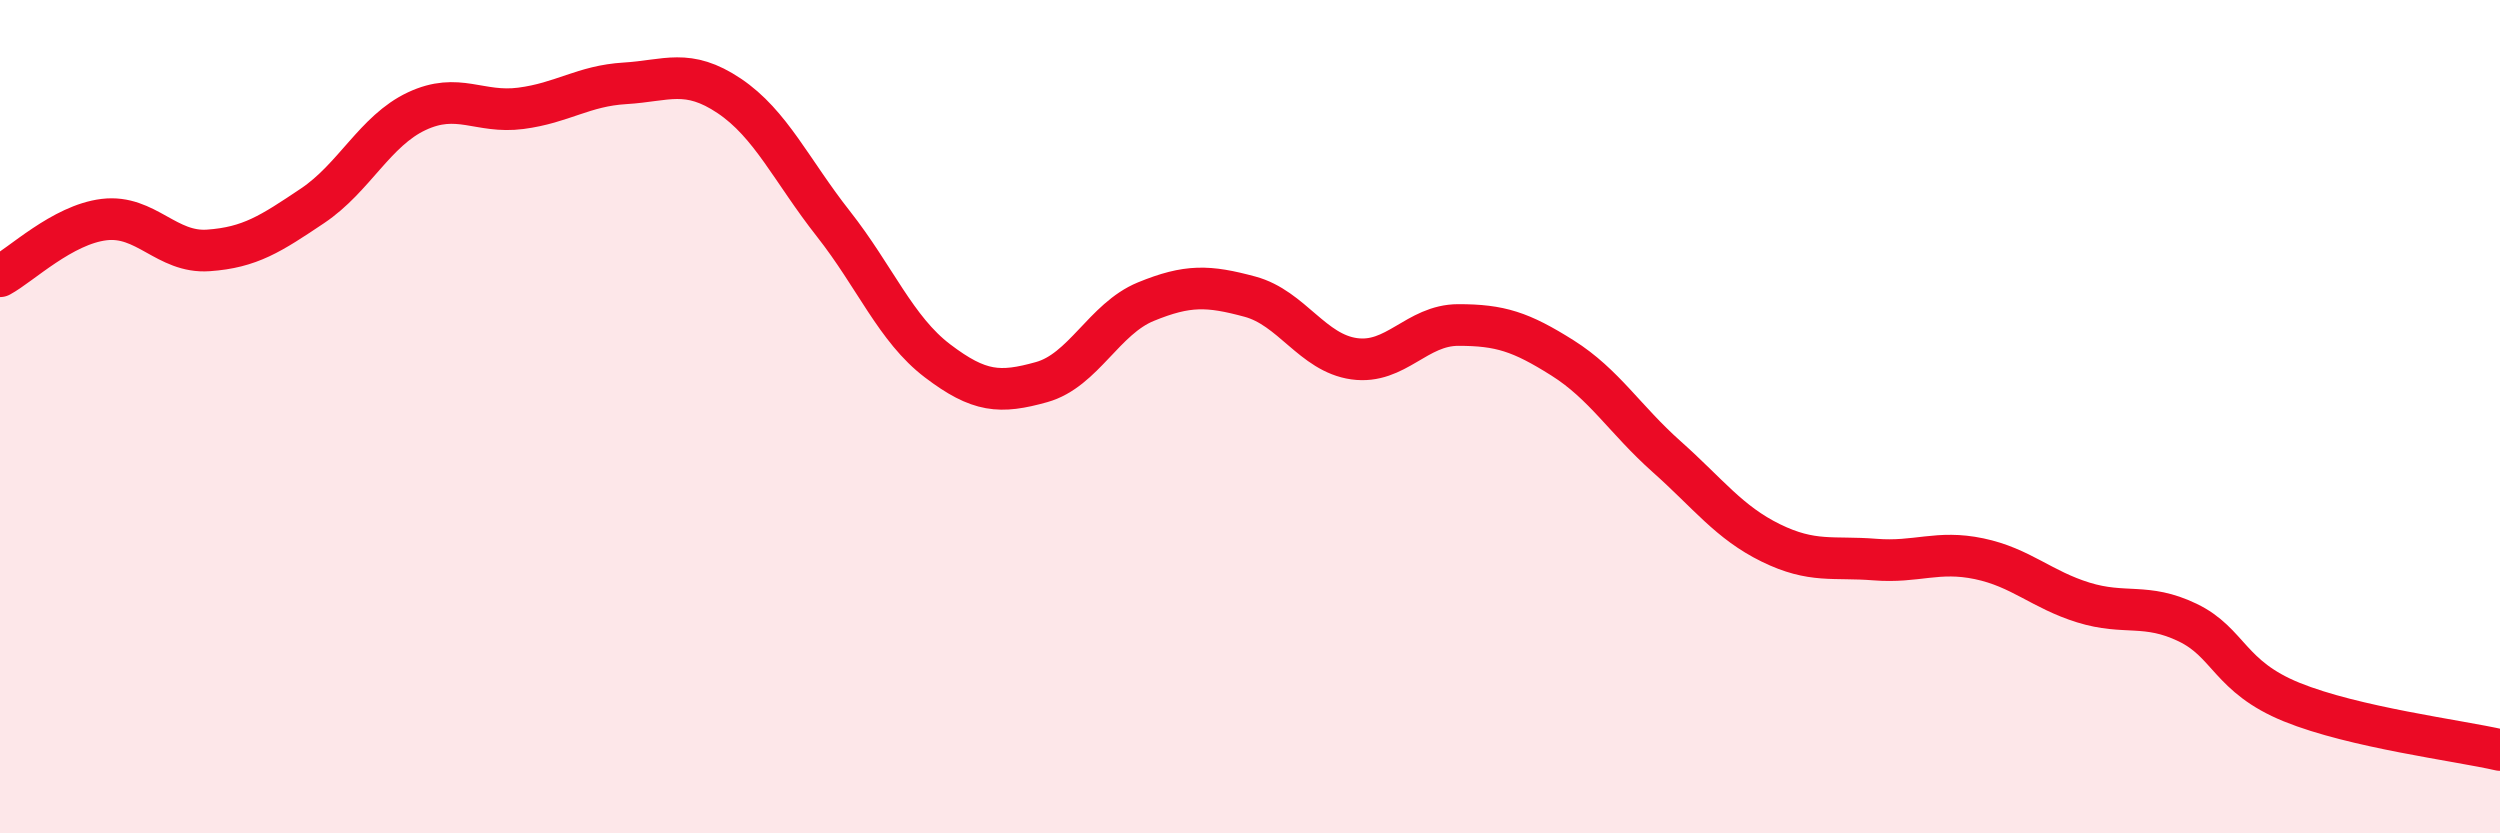 
    <svg width="60" height="20" viewBox="0 0 60 20" xmlns="http://www.w3.org/2000/svg">
      <path
        d="M 0,6.63 C 0.5,6.36 1.5,5.39 2.5,5.27 C 3.5,5.15 4,6.08 5,6.01 C 6,5.94 6.5,5.61 7.5,4.94 C 8.5,4.27 9,3.14 10,2.67 C 11,2.2 11.5,2.73 12.5,2.6 C 13.5,2.47 14,2.06 15,2 C 16,1.94 16.5,1.63 17.5,2.3 C 18.5,2.97 19,4.1 20,5.37 C 21,6.64 21.5,7.9 22.5,8.66 C 23.5,9.42 24,9.45 25,9.17 C 26,8.89 26.5,7.65 27.5,7.24 C 28.5,6.83 29,6.85 30,7.12 C 31,7.39 31.5,8.47 32.5,8.61 C 33.5,8.75 34,7.8 35,7.8 C 36,7.8 36.5,7.96 37.5,8.59 C 38.5,9.22 39,10.07 40,10.96 C 41,11.85 41.5,12.54 42.5,13.03 C 43.5,13.52 44,13.35 45,13.43 C 46,13.51 46.5,13.2 47.5,13.41 C 48.5,13.62 49,14.15 50,14.46 C 51,14.77 51.5,14.46 52.5,14.94 C 53.5,15.42 53.5,16.24 55,16.85 C 56.5,17.46 59,17.77 60,18L60 20L0 20Z"
        fill="#EB0A25"
        opacity="0.1"
        stroke-linecap="round"
        stroke-linejoin="round"
      />
      <path
        d="M 0,6.63 C 0.5,6.36 1.5,5.39 2.5,5.27 C 3.5,5.15 4,6.08 5,6.01 C 6,5.94 6.5,5.61 7.5,4.94 C 8.5,4.27 9,3.14 10,2.67 C 11,2.2 11.5,2.73 12.5,2.6 C 13.5,2.47 14,2.06 15,2 C 16,1.94 16.5,1.63 17.5,2.3 C 18.5,2.97 19,4.1 20,5.37 C 21,6.64 21.5,7.9 22.5,8.66 C 23.5,9.42 24,9.45 25,9.17 C 26,8.89 26.5,7.65 27.5,7.24 C 28.5,6.83 29,6.85 30,7.12 C 31,7.39 31.5,8.47 32.5,8.61 C 33.5,8.75 34,7.8 35,7.8 C 36,7.8 36.5,7.96 37.5,8.59 C 38.5,9.22 39,10.07 40,10.96 C 41,11.85 41.5,12.54 42.5,13.03 C 43.5,13.52 44,13.35 45,13.43 C 46,13.51 46.5,13.2 47.5,13.41 C 48.5,13.62 49,14.15 50,14.46 C 51,14.77 51.5,14.46 52.5,14.94 C 53.5,15.42 53.5,16.24 55,16.85 C 56.5,17.46 59,17.77 60,18"
        stroke="#EB0A25"
        stroke-width="1"
        fill="none"
        stroke-linecap="round"
        stroke-linejoin="round"
      />
    </svg>
  